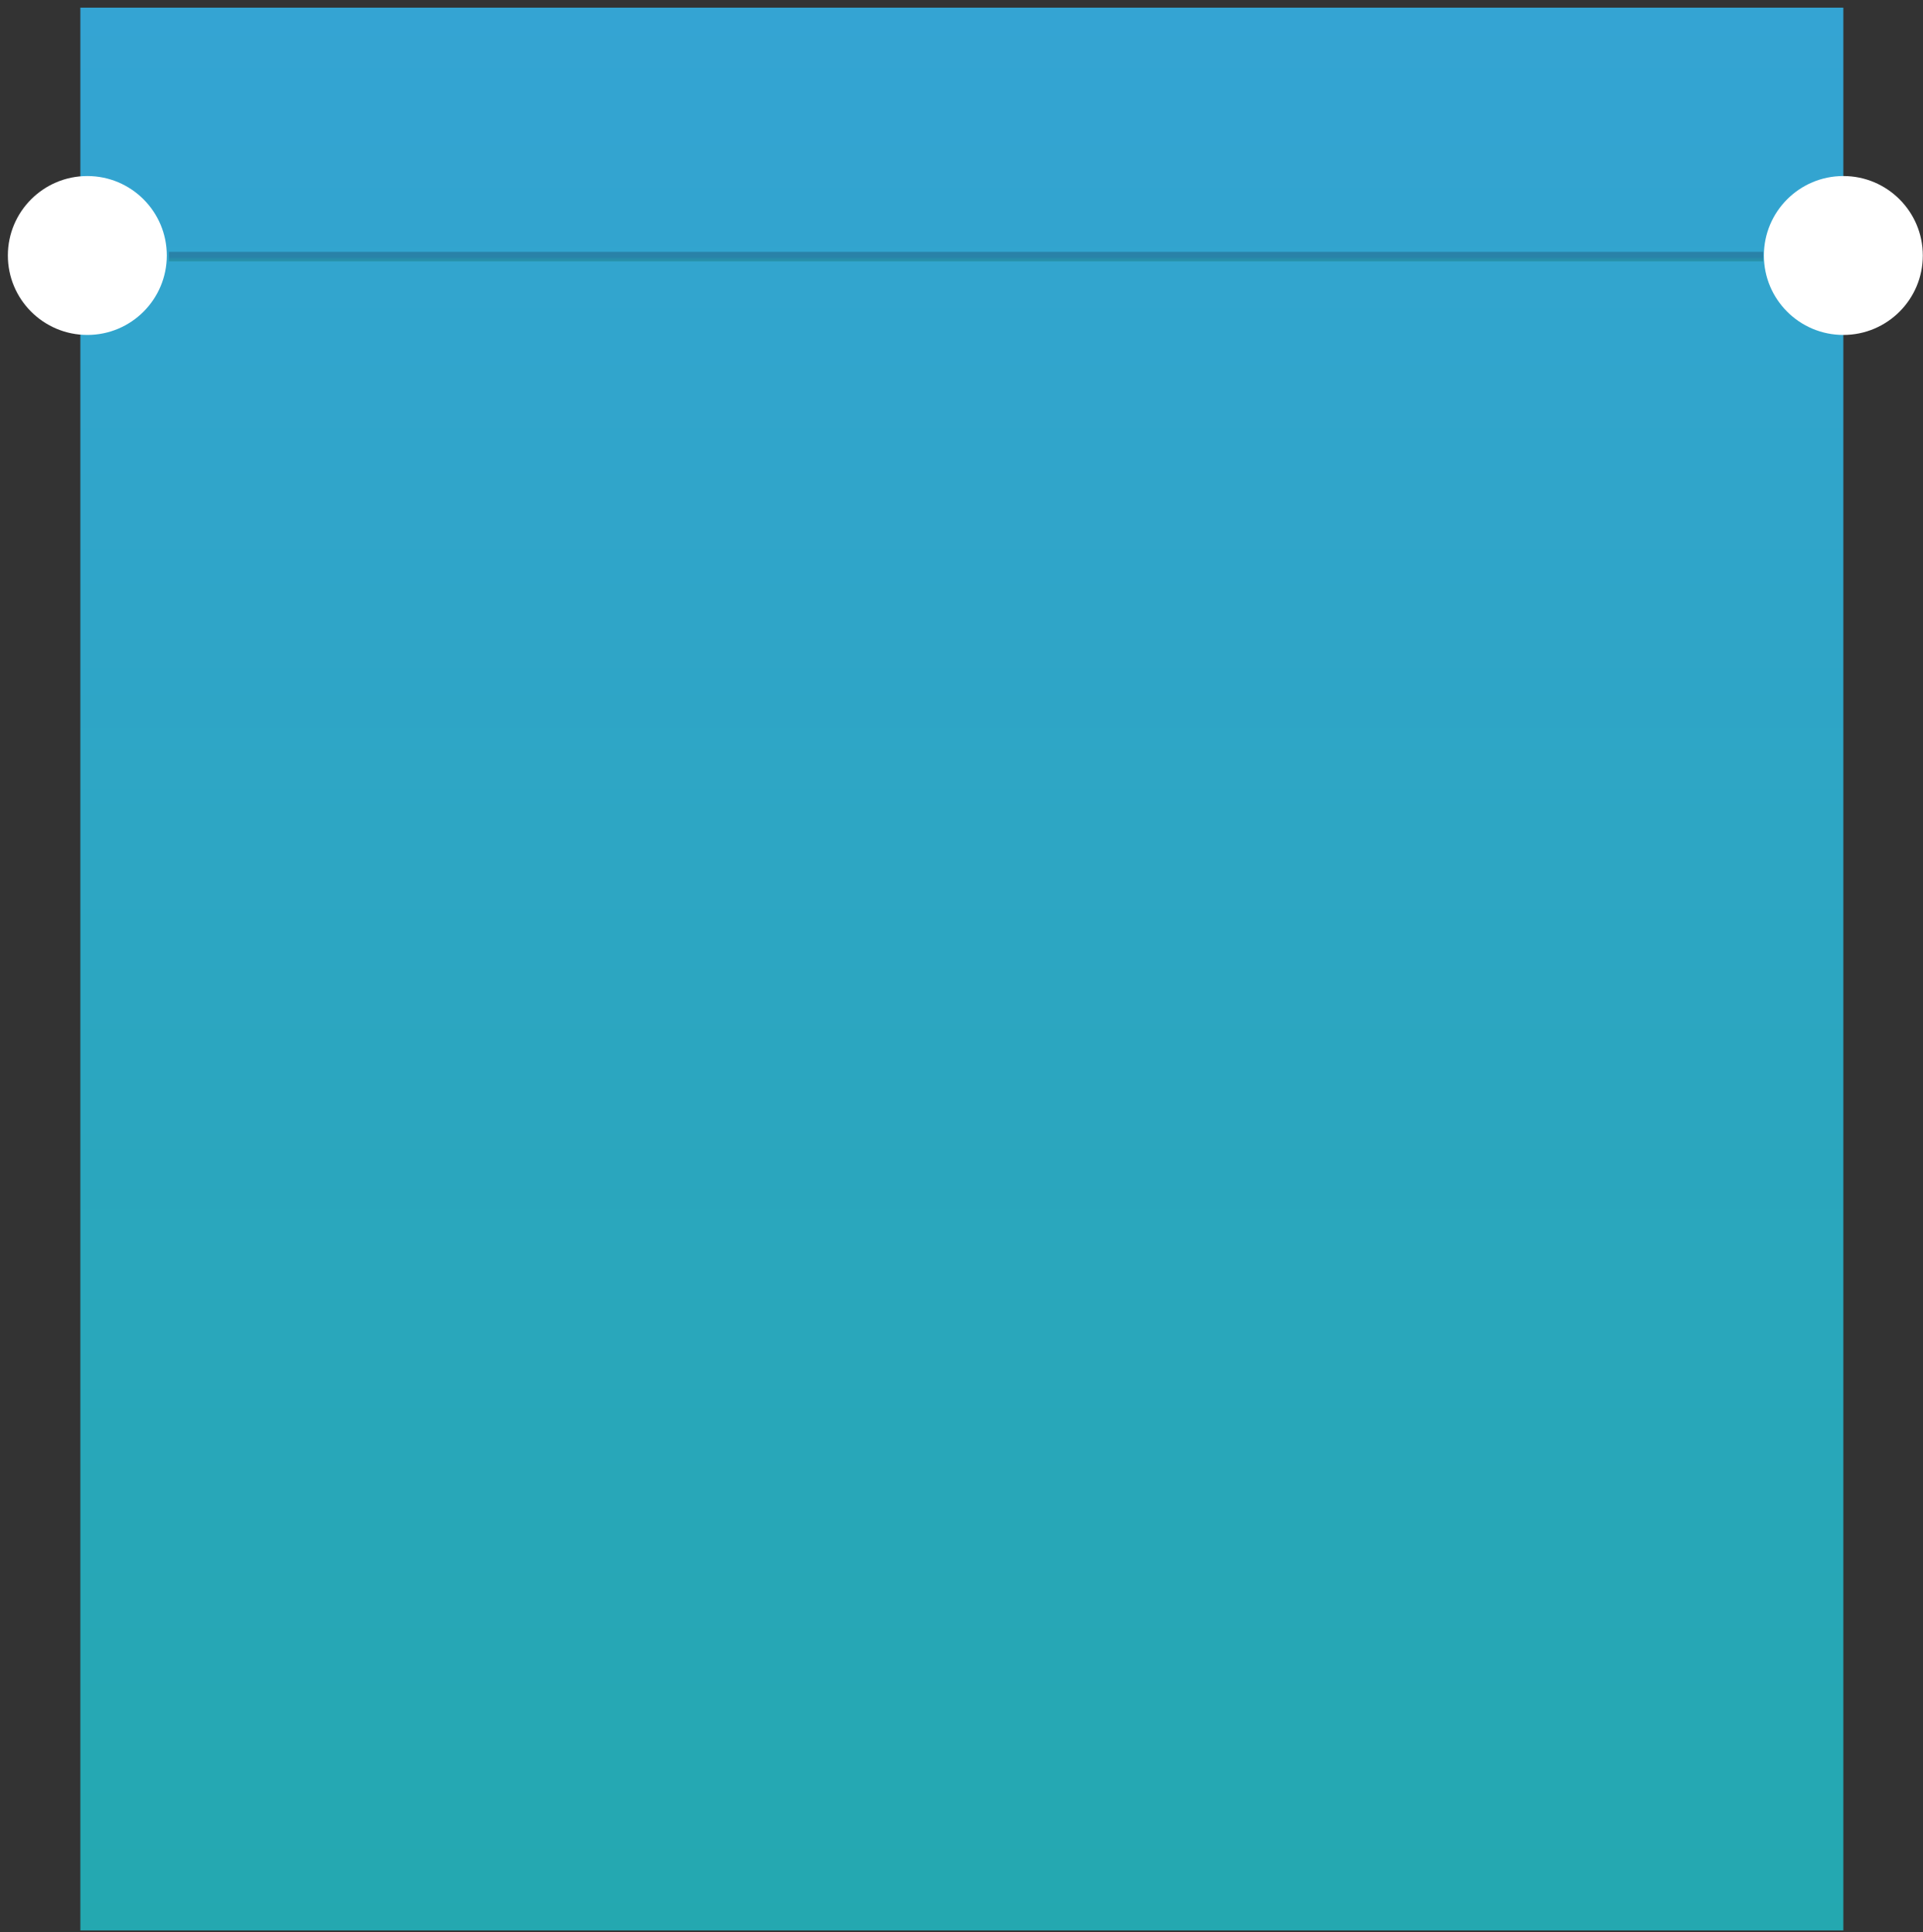 <?xml version="1.0" encoding="UTF-8"?> <svg xmlns="http://www.w3.org/2000/svg" width="200" height="201" viewBox="0 0 200 201" fill="none"><rect x="0" y="0" width="200" height="201" fill="#333333" stroke="none"/> <rect x="8.357" y="0.796" width="183.358" height="200" fill="url(#paint0_linear_413_940)"></rect> <path d="M17.348 26.576C17.348 31.14 13.648 34.84 9.083 34.84C4.519 34.84 0.818 31.14 0.818 26.576C0.818 22.011 4.519 18.311 9.083 18.311C13.648 18.311 17.348 22.011 17.348 26.576Z" fill="white"></path> <path d="M199.98 26.576C199.98 31.14 196.279 34.84 191.715 34.84C187.15 34.84 183.45 31.14 183.45 26.576C183.45 22.011 187.15 18.311 191.715 18.311C196.279 18.311 199.98 22.011 199.98 26.576Z" fill="white"></path> <path d="M17.568 26.695H183.375" stroke="url(#paint1_linear_413_940)"></path> <defs> <linearGradient id="paint0_linear_413_940" x1="100.036" y1="0.796" x2="100.036" y2="200.796" gradientUnits="userSpaceOnUse"> <stop stop-color="#34A4D3"></stop> <stop offset="1" stop-color="#24A8B0"></stop> </linearGradient> <linearGradient id="paint1_linear_413_940" x1="100.472" y1="26.695" x2="100.472" y2="27.695" gradientUnits="userSpaceOnUse"> <stop stop-color="#2982A8"></stop> <stop offset="1" stop-color="#24A8B0"></stop> </linearGradient> </defs> </svg> 
